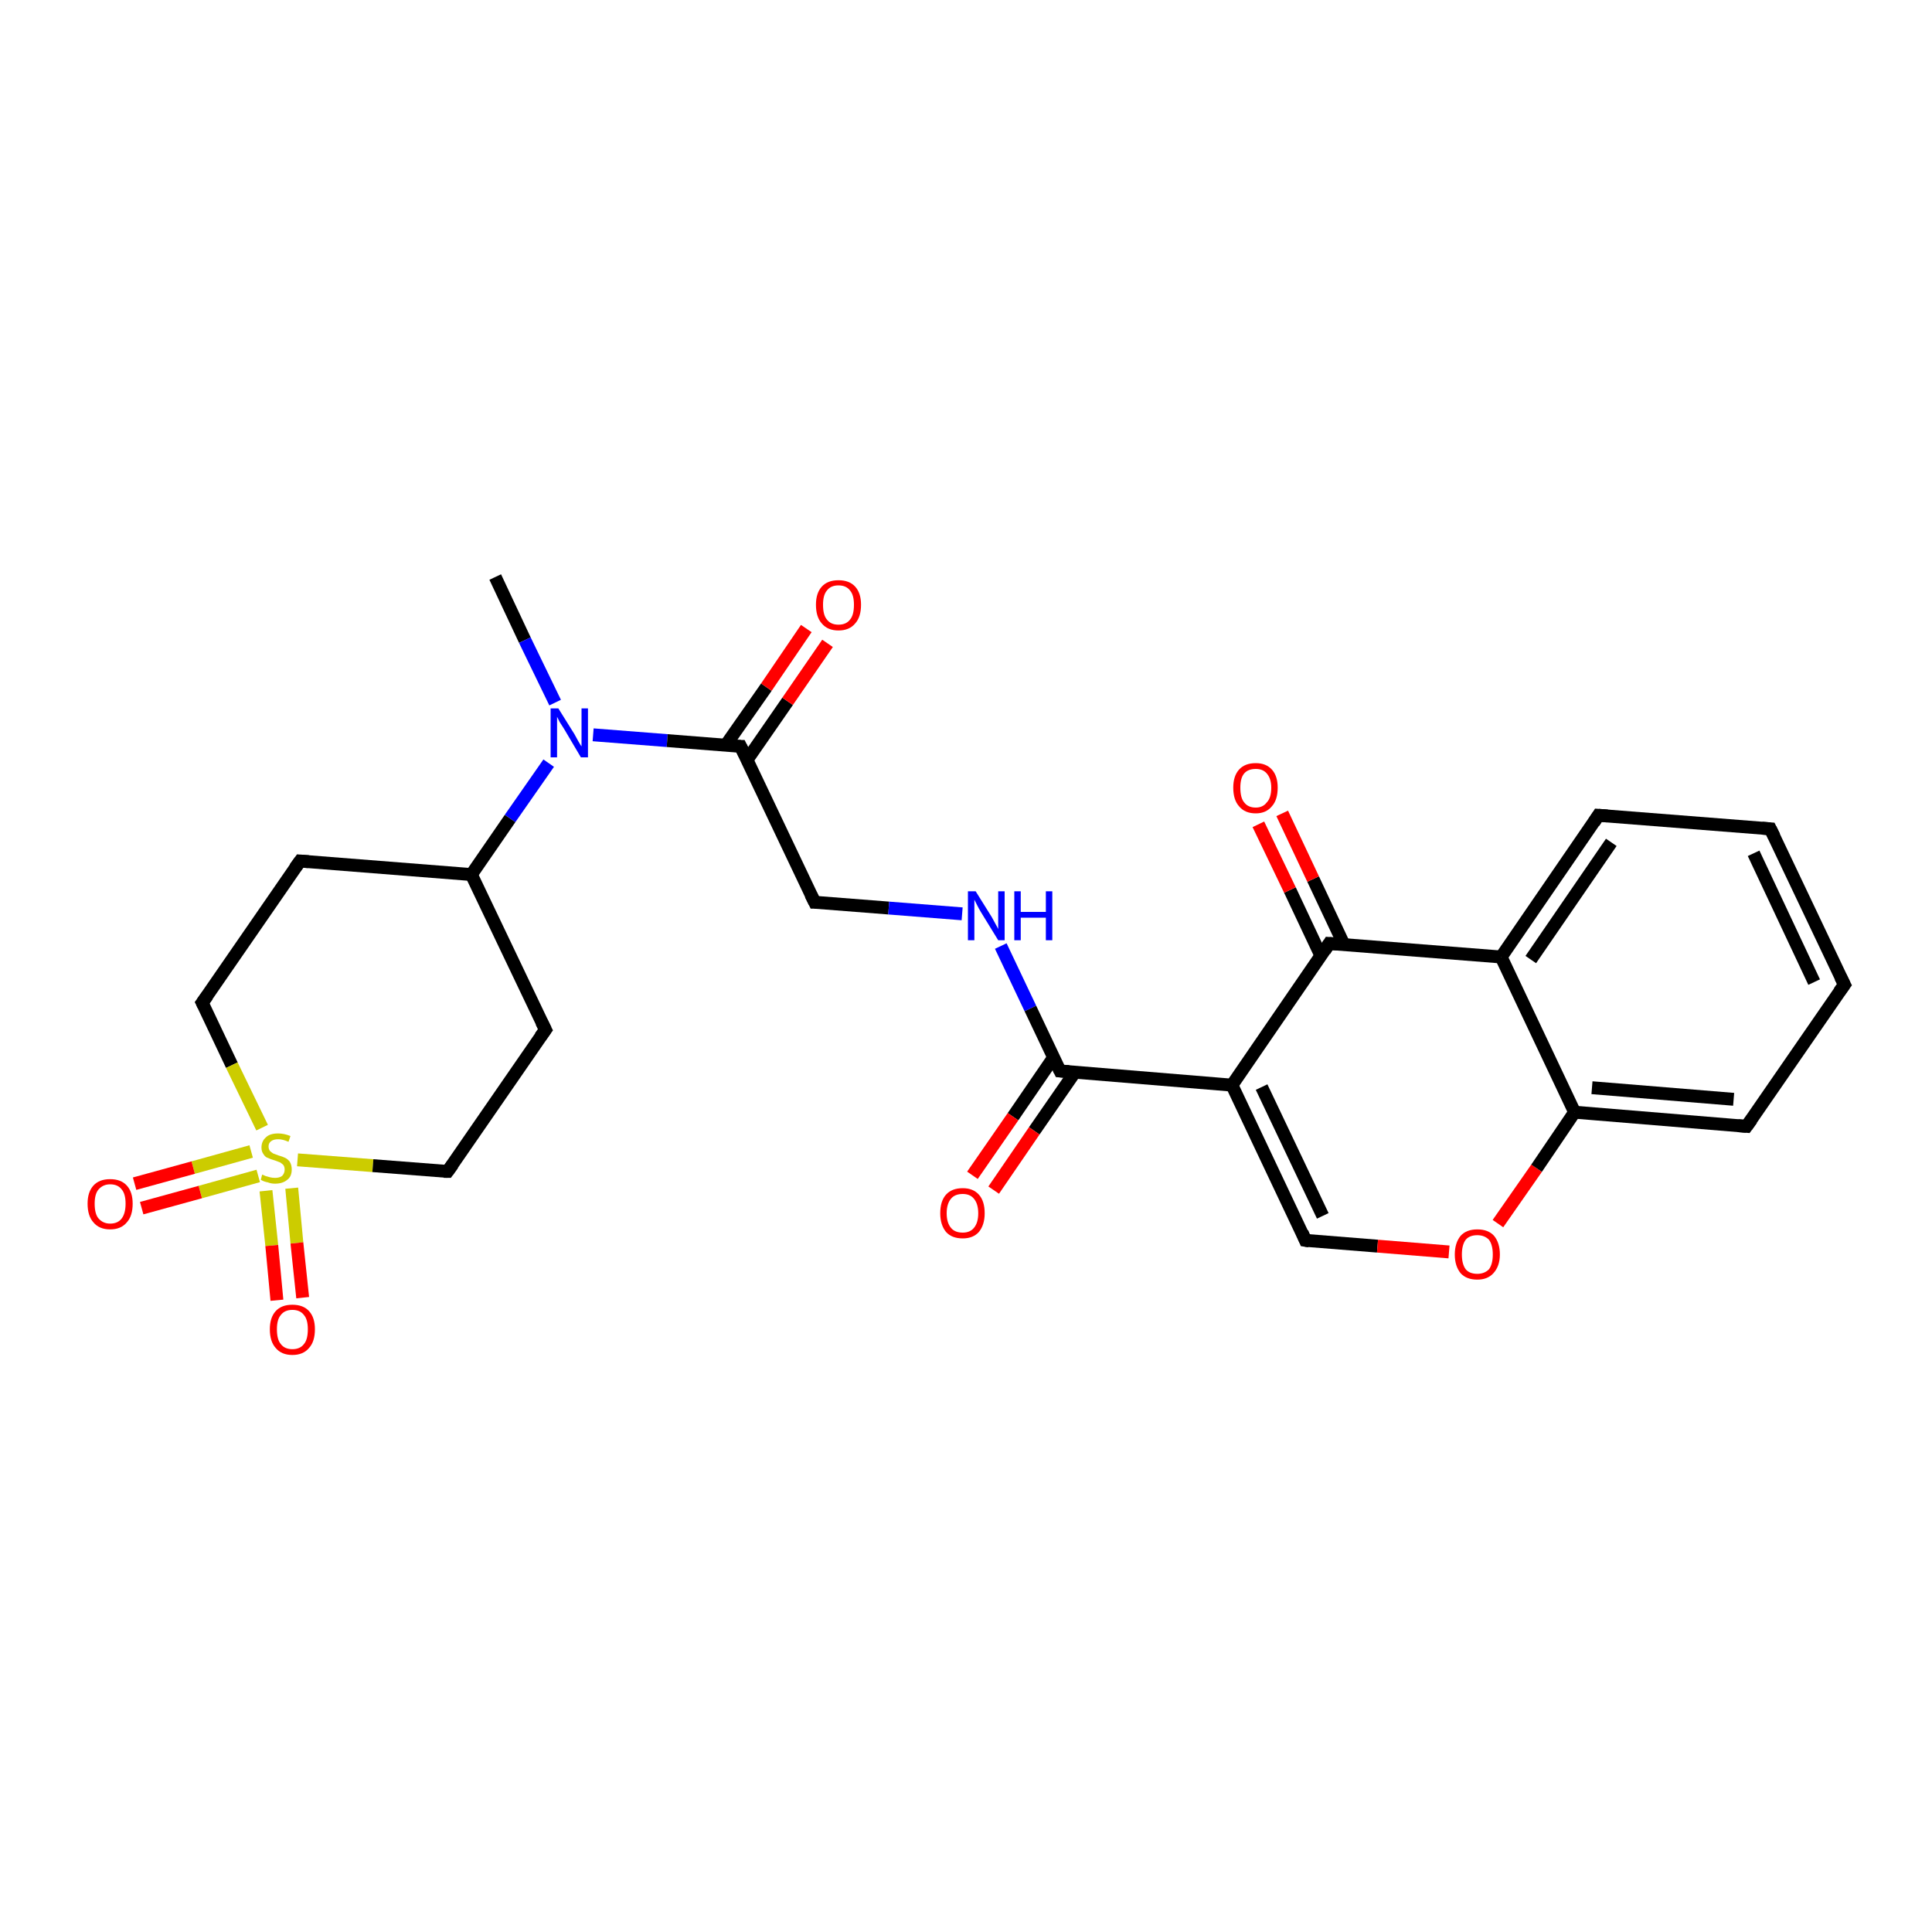<?xml version='1.0' encoding='iso-8859-1'?>
<svg version='1.1' baseProfile='full'
              xmlns='http://www.w3.org/2000/svg'
                      xmlns:rdkit='http://www.rdkit.org/xml'
                      xmlns:xlink='http://www.w3.org/1999/xlink'
                  xml:space='preserve'
width='300px' height='300px' viewBox='0 0 300 300'>
<!-- END OF HEADER -->
<rect style='opacity:1.0;fill:#FFFFFF;stroke:none' width='300.0' height='300.0' x='0.0' y='0.0'> </rect>
<path class='bond-0 atom-0 atom-1' d='M 76.9,89.6 L 81.5,99.4' style='fill:none;fill-rule:evenodd;stroke:#000000;stroke-width:2.0px;stroke-linecap:butt;stroke-linejoin:miter;stroke-opacity:1' />
<path class='bond-0 atom-0 atom-1' d='M 81.5,99.4 L 86.2,109.1' style='fill:none;fill-rule:evenodd;stroke:#0000FF;stroke-width:2.0px;stroke-linecap:butt;stroke-linejoin:miter;stroke-opacity:1' />
<path class='bond-1 atom-1 atom-2' d='M 92.1,114.1 L 103.6,115.0' style='fill:none;fill-rule:evenodd;stroke:#0000FF;stroke-width:2.0px;stroke-linecap:butt;stroke-linejoin:miter;stroke-opacity:1' />
<path class='bond-1 atom-1 atom-2' d='M 103.6,115.0 L 115.0,115.9' style='fill:none;fill-rule:evenodd;stroke:#000000;stroke-width:2.0px;stroke-linecap:butt;stroke-linejoin:miter;stroke-opacity:1' />
<path class='bond-2 atom-2 atom-3' d='M 116.0,118.0 L 122.3,108.9' style='fill:none;fill-rule:evenodd;stroke:#000000;stroke-width:2.0px;stroke-linecap:butt;stroke-linejoin:miter;stroke-opacity:1' />
<path class='bond-2 atom-2 atom-3' d='M 122.3,108.9 L 128.5,99.9' style='fill:none;fill-rule:evenodd;stroke:#FF0000;stroke-width:2.0px;stroke-linecap:butt;stroke-linejoin:miter;stroke-opacity:1' />
<path class='bond-2 atom-2 atom-3' d='M 112.7,115.7 L 119.0,106.7' style='fill:none;fill-rule:evenodd;stroke:#000000;stroke-width:2.0px;stroke-linecap:butt;stroke-linejoin:miter;stroke-opacity:1' />
<path class='bond-2 atom-2 atom-3' d='M 119.0,106.7 L 125.2,97.6' style='fill:none;fill-rule:evenodd;stroke:#FF0000;stroke-width:2.0px;stroke-linecap:butt;stroke-linejoin:miter;stroke-opacity:1' />
<path class='bond-3 atom-2 atom-4' d='M 115.0,115.9 L 126.5,140.1' style='fill:none;fill-rule:evenodd;stroke:#000000;stroke-width:2.0px;stroke-linecap:butt;stroke-linejoin:miter;stroke-opacity:1' />
<path class='bond-4 atom-4 atom-5' d='M 126.5,140.1 L 138.0,141.0' style='fill:none;fill-rule:evenodd;stroke:#000000;stroke-width:2.0px;stroke-linecap:butt;stroke-linejoin:miter;stroke-opacity:1' />
<path class='bond-4 atom-4 atom-5' d='M 138.0,141.0 L 149.4,141.9' style='fill:none;fill-rule:evenodd;stroke:#0000FF;stroke-width:2.0px;stroke-linecap:butt;stroke-linejoin:miter;stroke-opacity:1' />
<path class='bond-5 atom-5 atom-6' d='M 155.4,146.9 L 160.0,156.6' style='fill:none;fill-rule:evenodd;stroke:#0000FF;stroke-width:2.0px;stroke-linecap:butt;stroke-linejoin:miter;stroke-opacity:1' />
<path class='bond-5 atom-5 atom-6' d='M 160.0,156.6 L 164.6,166.3' style='fill:none;fill-rule:evenodd;stroke:#000000;stroke-width:2.0px;stroke-linecap:butt;stroke-linejoin:miter;stroke-opacity:1' />
<path class='bond-6 atom-6 atom-7' d='M 163.6,164.2 L 157.3,173.4' style='fill:none;fill-rule:evenodd;stroke:#000000;stroke-width:2.0px;stroke-linecap:butt;stroke-linejoin:miter;stroke-opacity:1' />
<path class='bond-6 atom-6 atom-7' d='M 157.3,173.4 L 151.0,182.5' style='fill:none;fill-rule:evenodd;stroke:#FF0000;stroke-width:2.0px;stroke-linecap:butt;stroke-linejoin:miter;stroke-opacity:1' />
<path class='bond-6 atom-6 atom-7' d='M 166.9,166.5 L 160.6,175.6' style='fill:none;fill-rule:evenodd;stroke:#000000;stroke-width:2.0px;stroke-linecap:butt;stroke-linejoin:miter;stroke-opacity:1' />
<path class='bond-6 atom-6 atom-7' d='M 160.6,175.6 L 154.3,184.8' style='fill:none;fill-rule:evenodd;stroke:#FF0000;stroke-width:2.0px;stroke-linecap:butt;stroke-linejoin:miter;stroke-opacity:1' />
<path class='bond-7 atom-6 atom-8' d='M 164.6,166.3 L 191.3,168.5' style='fill:none;fill-rule:evenodd;stroke:#000000;stroke-width:2.0px;stroke-linecap:butt;stroke-linejoin:miter;stroke-opacity:1' />
<path class='bond-8 atom-8 atom-9' d='M 191.3,168.5 L 202.7,192.6' style='fill:none;fill-rule:evenodd;stroke:#000000;stroke-width:2.0px;stroke-linecap:butt;stroke-linejoin:miter;stroke-opacity:1' />
<path class='bond-8 atom-8 atom-9' d='M 195.9,168.8 L 205.4,188.8' style='fill:none;fill-rule:evenodd;stroke:#000000;stroke-width:2.0px;stroke-linecap:butt;stroke-linejoin:miter;stroke-opacity:1' />
<path class='bond-9 atom-9 atom-10' d='M 202.7,192.6 L 213.9,193.5' style='fill:none;fill-rule:evenodd;stroke:#000000;stroke-width:2.0px;stroke-linecap:butt;stroke-linejoin:miter;stroke-opacity:1' />
<path class='bond-9 atom-9 atom-10' d='M 213.9,193.5 L 225.0,194.4' style='fill:none;fill-rule:evenodd;stroke:#FF0000;stroke-width:2.0px;stroke-linecap:butt;stroke-linejoin:miter;stroke-opacity:1' />
<path class='bond-10 atom-10 atom-11' d='M 232.6,190.0 L 238.6,181.4' style='fill:none;fill-rule:evenodd;stroke:#FF0000;stroke-width:2.0px;stroke-linecap:butt;stroke-linejoin:miter;stroke-opacity:1' />
<path class='bond-10 atom-10 atom-11' d='M 238.6,181.4 L 244.5,172.7' style='fill:none;fill-rule:evenodd;stroke:#000000;stroke-width:2.0px;stroke-linecap:butt;stroke-linejoin:miter;stroke-opacity:1' />
<path class='bond-11 atom-11 atom-12' d='M 244.5,172.7 L 271.2,174.9' style='fill:none;fill-rule:evenodd;stroke:#000000;stroke-width:2.0px;stroke-linecap:butt;stroke-linejoin:miter;stroke-opacity:1' />
<path class='bond-11 atom-11 atom-12' d='M 247.2,168.9 L 269.2,170.7' style='fill:none;fill-rule:evenodd;stroke:#000000;stroke-width:2.0px;stroke-linecap:butt;stroke-linejoin:miter;stroke-opacity:1' />
<path class='bond-12 atom-12 atom-13' d='M 271.2,174.9 L 286.4,152.9' style='fill:none;fill-rule:evenodd;stroke:#000000;stroke-width:2.0px;stroke-linecap:butt;stroke-linejoin:miter;stroke-opacity:1' />
<path class='bond-13 atom-13 atom-14' d='M 286.4,152.9 L 274.9,128.7' style='fill:none;fill-rule:evenodd;stroke:#000000;stroke-width:2.0px;stroke-linecap:butt;stroke-linejoin:miter;stroke-opacity:1' />
<path class='bond-13 atom-13 atom-14' d='M 281.7,152.5 L 272.3,132.5' style='fill:none;fill-rule:evenodd;stroke:#000000;stroke-width:2.0px;stroke-linecap:butt;stroke-linejoin:miter;stroke-opacity:1' />
<path class='bond-14 atom-14 atom-15' d='M 274.9,128.7 L 248.2,126.6' style='fill:none;fill-rule:evenodd;stroke:#000000;stroke-width:2.0px;stroke-linecap:butt;stroke-linejoin:miter;stroke-opacity:1' />
<path class='bond-15 atom-15 atom-16' d='M 248.2,126.6 L 233.1,148.6' style='fill:none;fill-rule:evenodd;stroke:#000000;stroke-width:2.0px;stroke-linecap:butt;stroke-linejoin:miter;stroke-opacity:1' />
<path class='bond-15 atom-15 atom-16' d='M 250.2,130.8 L 237.7,149.0' style='fill:none;fill-rule:evenodd;stroke:#000000;stroke-width:2.0px;stroke-linecap:butt;stroke-linejoin:miter;stroke-opacity:1' />
<path class='bond-16 atom-16 atom-17' d='M 233.1,148.6 L 206.4,146.5' style='fill:none;fill-rule:evenodd;stroke:#000000;stroke-width:2.0px;stroke-linecap:butt;stroke-linejoin:miter;stroke-opacity:1' />
<path class='bond-17 atom-17 atom-18' d='M 208.7,146.7 L 203.9,136.5' style='fill:none;fill-rule:evenodd;stroke:#000000;stroke-width:2.0px;stroke-linecap:butt;stroke-linejoin:miter;stroke-opacity:1' />
<path class='bond-17 atom-17 atom-18' d='M 203.9,136.5 L 199.1,126.3' style='fill:none;fill-rule:evenodd;stroke:#FF0000;stroke-width:2.0px;stroke-linecap:butt;stroke-linejoin:miter;stroke-opacity:1' />
<path class='bond-17 atom-17 atom-18' d='M 205.1,148.4 L 200.3,138.2' style='fill:none;fill-rule:evenodd;stroke:#000000;stroke-width:2.0px;stroke-linecap:butt;stroke-linejoin:miter;stroke-opacity:1' />
<path class='bond-17 atom-17 atom-18' d='M 200.3,138.2 L 195.4,128.0' style='fill:none;fill-rule:evenodd;stroke:#FF0000;stroke-width:2.0px;stroke-linecap:butt;stroke-linejoin:miter;stroke-opacity:1' />
<path class='bond-18 atom-1 atom-19' d='M 85.2,118.5 L 79.2,127.1' style='fill:none;fill-rule:evenodd;stroke:#0000FF;stroke-width:2.0px;stroke-linecap:butt;stroke-linejoin:miter;stroke-opacity:1' />
<path class='bond-18 atom-1 atom-19' d='M 79.2,127.1 L 73.2,135.8' style='fill:none;fill-rule:evenodd;stroke:#000000;stroke-width:2.0px;stroke-linecap:butt;stroke-linejoin:miter;stroke-opacity:1' />
<path class='bond-19 atom-19 atom-20' d='M 73.2,135.8 L 46.6,133.7' style='fill:none;fill-rule:evenodd;stroke:#000000;stroke-width:2.0px;stroke-linecap:butt;stroke-linejoin:miter;stroke-opacity:1' />
<path class='bond-20 atom-20 atom-21' d='M 46.6,133.7 L 31.4,155.7' style='fill:none;fill-rule:evenodd;stroke:#000000;stroke-width:2.0px;stroke-linecap:butt;stroke-linejoin:miter;stroke-opacity:1' />
<path class='bond-21 atom-21 atom-22' d='M 31.4,155.7 L 36.0,165.4' style='fill:none;fill-rule:evenodd;stroke:#000000;stroke-width:2.0px;stroke-linecap:butt;stroke-linejoin:miter;stroke-opacity:1' />
<path class='bond-21 atom-21 atom-22' d='M 36.0,165.4 L 40.7,175.1' style='fill:none;fill-rule:evenodd;stroke:#CCCC00;stroke-width:2.0px;stroke-linecap:butt;stroke-linejoin:miter;stroke-opacity:1' />
<path class='bond-22 atom-22 atom-23' d='M 41.3,184.9 L 42.2,193.4' style='fill:none;fill-rule:evenodd;stroke:#CCCC00;stroke-width:2.0px;stroke-linecap:butt;stroke-linejoin:miter;stroke-opacity:1' />
<path class='bond-22 atom-22 atom-23' d='M 42.2,193.4 L 43.0,201.9' style='fill:none;fill-rule:evenodd;stroke:#FF0000;stroke-width:2.0px;stroke-linecap:butt;stroke-linejoin:miter;stroke-opacity:1' />
<path class='bond-22 atom-22 atom-23' d='M 45.3,184.5 L 46.1,193.0' style='fill:none;fill-rule:evenodd;stroke:#CCCC00;stroke-width:2.0px;stroke-linecap:butt;stroke-linejoin:miter;stroke-opacity:1' />
<path class='bond-22 atom-22 atom-23' d='M 46.1,193.0 L 47.0,201.5' style='fill:none;fill-rule:evenodd;stroke:#FF0000;stroke-width:2.0px;stroke-linecap:butt;stroke-linejoin:miter;stroke-opacity:1' />
<path class='bond-23 atom-22 atom-24' d='M 39.0,178.8 L 30.0,181.3' style='fill:none;fill-rule:evenodd;stroke:#CCCC00;stroke-width:2.0px;stroke-linecap:butt;stroke-linejoin:miter;stroke-opacity:1' />
<path class='bond-23 atom-22 atom-24' d='M 30.0,181.3 L 20.9,183.8' style='fill:none;fill-rule:evenodd;stroke:#FF0000;stroke-width:2.0px;stroke-linecap:butt;stroke-linejoin:miter;stroke-opacity:1' />
<path class='bond-23 atom-22 atom-24' d='M 40.1,182.6 L 31.1,185.1' style='fill:none;fill-rule:evenodd;stroke:#CCCC00;stroke-width:2.0px;stroke-linecap:butt;stroke-linejoin:miter;stroke-opacity:1' />
<path class='bond-23 atom-22 atom-24' d='M 31.1,185.1 L 22.0,187.6' style='fill:none;fill-rule:evenodd;stroke:#FF0000;stroke-width:2.0px;stroke-linecap:butt;stroke-linejoin:miter;stroke-opacity:1' />
<path class='bond-24 atom-22 atom-25' d='M 46.2,180.1 L 57.9,181.0' style='fill:none;fill-rule:evenodd;stroke:#CCCC00;stroke-width:2.0px;stroke-linecap:butt;stroke-linejoin:miter;stroke-opacity:1' />
<path class='bond-24 atom-22 atom-25' d='M 57.9,181.0 L 69.5,181.9' style='fill:none;fill-rule:evenodd;stroke:#000000;stroke-width:2.0px;stroke-linecap:butt;stroke-linejoin:miter;stroke-opacity:1' />
<path class='bond-25 atom-25 atom-26' d='M 69.5,181.9 L 84.7,159.9' style='fill:none;fill-rule:evenodd;stroke:#000000;stroke-width:2.0px;stroke-linecap:butt;stroke-linejoin:miter;stroke-opacity:1' />
<path class='bond-26 atom-17 atom-8' d='M 206.4,146.5 L 191.3,168.5' style='fill:none;fill-rule:evenodd;stroke:#000000;stroke-width:2.0px;stroke-linecap:butt;stroke-linejoin:miter;stroke-opacity:1' />
<path class='bond-27 atom-26 atom-19' d='M 84.7,159.9 L 73.2,135.8' style='fill:none;fill-rule:evenodd;stroke:#000000;stroke-width:2.0px;stroke-linecap:butt;stroke-linejoin:miter;stroke-opacity:1' />
<path class='bond-28 atom-16 atom-11' d='M 233.1,148.6 L 244.5,172.7' style='fill:none;fill-rule:evenodd;stroke:#000000;stroke-width:2.0px;stroke-linecap:butt;stroke-linejoin:miter;stroke-opacity:1' />
<path d='M 114.5,115.9 L 115.0,115.9 L 115.6,117.1' style='fill:none;stroke:#000000;stroke-width:2.0px;stroke-linecap:butt;stroke-linejoin:miter;stroke-opacity:1;' />
<path d='M 125.9,138.9 L 126.5,140.1 L 127.1,140.1' style='fill:none;stroke:#000000;stroke-width:2.0px;stroke-linecap:butt;stroke-linejoin:miter;stroke-opacity:1;' />
<path d='M 164.4,165.9 L 164.6,166.3 L 166.0,166.4' style='fill:none;stroke:#000000;stroke-width:2.0px;stroke-linecap:butt;stroke-linejoin:miter;stroke-opacity:1;' />
<path d='M 202.2,191.4 L 202.7,192.6 L 203.3,192.7' style='fill:none;stroke:#000000;stroke-width:2.0px;stroke-linecap:butt;stroke-linejoin:miter;stroke-opacity:1;' />
<path d='M 269.9,174.8 L 271.2,174.9 L 272.0,173.8' style='fill:none;stroke:#000000;stroke-width:2.0px;stroke-linecap:butt;stroke-linejoin:miter;stroke-opacity:1;' />
<path d='M 285.6,154.0 L 286.4,152.9 L 285.8,151.7' style='fill:none;stroke:#000000;stroke-width:2.0px;stroke-linecap:butt;stroke-linejoin:miter;stroke-opacity:1;' />
<path d='M 275.5,129.9 L 274.9,128.7 L 273.6,128.6' style='fill:none;stroke:#000000;stroke-width:2.0px;stroke-linecap:butt;stroke-linejoin:miter;stroke-opacity:1;' />
<path d='M 249.6,126.7 L 248.2,126.6 L 247.5,127.7' style='fill:none;stroke:#000000;stroke-width:2.0px;stroke-linecap:butt;stroke-linejoin:miter;stroke-opacity:1;' />
<path d='M 207.8,146.6 L 206.4,146.5 L 205.7,147.6' style='fill:none;stroke:#000000;stroke-width:2.0px;stroke-linecap:butt;stroke-linejoin:miter;stroke-opacity:1;' />
<path d='M 47.9,133.8 L 46.6,133.7 L 45.8,134.8' style='fill:none;stroke:#000000;stroke-width:2.0px;stroke-linecap:butt;stroke-linejoin:miter;stroke-opacity:1;' />
<path d='M 32.2,154.6 L 31.4,155.7 L 31.6,156.1' style='fill:none;stroke:#000000;stroke-width:2.0px;stroke-linecap:butt;stroke-linejoin:miter;stroke-opacity:1;' />
<path d='M 68.9,181.9 L 69.5,181.9 L 70.3,180.8' style='fill:none;stroke:#000000;stroke-width:2.0px;stroke-linecap:butt;stroke-linejoin:miter;stroke-opacity:1;' />
<path d='M 83.9,161.0 L 84.7,159.9 L 84.1,158.7' style='fill:none;stroke:#000000;stroke-width:2.0px;stroke-linecap:butt;stroke-linejoin:miter;stroke-opacity:1;' />
<path class='atom-1' d='M 86.7 110.0
L 89.2 114.0
Q 89.4 114.4, 89.8 115.1
Q 90.2 115.8, 90.3 115.9
L 90.3 110.0
L 91.3 110.0
L 91.3 117.6
L 90.2 117.6
L 87.6 113.2
Q 87.3 112.7, 86.9 112.1
Q 86.6 111.5, 86.5 111.3
L 86.5 117.6
L 85.5 117.6
L 85.5 110.0
L 86.7 110.0
' fill='#0000FF'/>
<path class='atom-3' d='M 126.7 93.9
Q 126.7 92.1, 127.6 91.1
Q 128.5 90.1, 130.2 90.1
Q 131.9 90.1, 132.8 91.1
Q 133.7 92.1, 133.7 93.9
Q 133.7 95.8, 132.8 96.8
Q 131.9 97.9, 130.2 97.9
Q 128.5 97.9, 127.6 96.8
Q 126.7 95.8, 126.7 93.9
M 130.2 97.0
Q 131.4 97.0, 132.0 96.2
Q 132.6 95.5, 132.6 93.9
Q 132.6 92.4, 132.0 91.7
Q 131.4 90.9, 130.2 90.9
Q 129.0 90.9, 128.4 91.7
Q 127.8 92.4, 127.8 93.9
Q 127.8 95.5, 128.4 96.2
Q 129.0 97.0, 130.2 97.0
' fill='#FF0000'/>
<path class='atom-5' d='M 151.5 138.4
L 154.0 142.4
Q 154.2 142.8, 154.6 143.5
Q 155.0 144.2, 155.0 144.3
L 155.0 138.4
L 156.0 138.4
L 156.0 146.0
L 155.0 146.0
L 152.3 141.6
Q 152.0 141.1, 151.7 140.5
Q 151.4 139.9, 151.3 139.7
L 151.3 146.0
L 150.3 146.0
L 150.3 138.4
L 151.5 138.4
' fill='#0000FF'/>
<path class='atom-5' d='M 157.5 138.4
L 158.5 138.4
L 158.5 141.6
L 162.4 141.6
L 162.4 138.4
L 163.4 138.4
L 163.4 146.0
L 162.4 146.0
L 162.4 142.5
L 158.5 142.5
L 158.5 146.0
L 157.5 146.0
L 157.5 138.4
' fill='#0000FF'/>
<path class='atom-7' d='M 146.0 188.4
Q 146.0 186.5, 146.9 185.5
Q 147.8 184.5, 149.5 184.5
Q 151.1 184.5, 152.0 185.5
Q 152.9 186.5, 152.9 188.4
Q 152.9 190.2, 152.0 191.3
Q 151.1 192.3, 149.5 192.3
Q 147.8 192.3, 146.9 191.3
Q 146.0 190.2, 146.0 188.4
M 149.5 191.4
Q 150.6 191.4, 151.2 190.7
Q 151.9 189.9, 151.9 188.4
Q 151.9 186.9, 151.2 186.1
Q 150.6 185.4, 149.5 185.4
Q 148.3 185.4, 147.7 186.1
Q 147.0 186.9, 147.0 188.4
Q 147.0 189.9, 147.7 190.7
Q 148.3 191.4, 149.5 191.4
' fill='#FF0000'/>
<path class='atom-10' d='M 225.9 194.8
Q 225.9 193.0, 226.8 191.9
Q 227.7 190.9, 229.4 190.9
Q 231.1 190.9, 232.0 191.9
Q 232.9 193.0, 232.9 194.8
Q 232.9 196.6, 231.9 197.7
Q 231.0 198.7, 229.4 198.7
Q 227.7 198.7, 226.8 197.7
Q 225.9 196.6, 225.9 194.8
M 229.4 197.8
Q 230.5 197.8, 231.2 197.1
Q 231.8 196.3, 231.8 194.8
Q 231.8 193.3, 231.2 192.5
Q 230.5 191.8, 229.4 191.8
Q 228.2 191.8, 227.6 192.5
Q 227.0 193.3, 227.0 194.8
Q 227.0 196.3, 227.6 197.1
Q 228.2 197.8, 229.4 197.8
' fill='#FF0000'/>
<path class='atom-18' d='M 191.5 122.3
Q 191.5 120.5, 192.4 119.5
Q 193.3 118.5, 195.0 118.5
Q 196.6 118.5, 197.5 119.5
Q 198.4 120.5, 198.4 122.3
Q 198.4 124.2, 197.5 125.2
Q 196.6 126.3, 195.0 126.3
Q 193.3 126.3, 192.4 125.2
Q 191.5 124.2, 191.5 122.3
M 195.0 125.4
Q 196.1 125.4, 196.7 124.6
Q 197.4 123.9, 197.4 122.3
Q 197.4 120.9, 196.7 120.1
Q 196.1 119.4, 195.0 119.4
Q 193.8 119.4, 193.2 120.1
Q 192.6 120.8, 192.6 122.3
Q 192.6 123.9, 193.2 124.6
Q 193.8 125.4, 195.0 125.4
' fill='#FF0000'/>
<path class='atom-22' d='M 40.7 182.4
Q 40.8 182.4, 41.2 182.6
Q 41.5 182.7, 41.9 182.8
Q 42.3 182.9, 42.7 182.9
Q 43.4 182.9, 43.8 182.6
Q 44.2 182.2, 44.2 181.6
Q 44.2 181.2, 44.0 180.9
Q 43.8 180.7, 43.5 180.5
Q 43.2 180.4, 42.7 180.2
Q 42.0 180.0, 41.6 179.8
Q 41.2 179.7, 40.9 179.2
Q 40.6 178.8, 40.6 178.2
Q 40.6 177.2, 41.3 176.6
Q 41.9 176.0, 43.2 176.0
Q 44.1 176.0, 45.1 176.4
L 44.8 177.3
Q 43.9 176.9, 43.2 176.9
Q 42.5 176.9, 42.1 177.2
Q 41.7 177.5, 41.7 178.0
Q 41.7 178.4, 41.9 178.7
Q 42.1 178.9, 42.4 179.1
Q 42.7 179.2, 43.2 179.4
Q 43.9 179.6, 44.3 179.8
Q 44.7 180.0, 45.0 180.4
Q 45.3 180.9, 45.3 181.6
Q 45.3 182.7, 44.6 183.2
Q 43.9 183.8, 42.7 183.8
Q 42.1 183.8, 41.6 183.6
Q 41.0 183.5, 40.5 183.2
L 40.7 182.4
' fill='#CCCC00'/>
<path class='atom-23' d='M 41.9 206.4
Q 41.9 204.6, 42.8 203.6
Q 43.7 202.6, 45.4 202.6
Q 47.1 202.6, 48.0 203.6
Q 48.9 204.6, 48.9 206.4
Q 48.9 208.3, 48.0 209.3
Q 47.1 210.4, 45.4 210.4
Q 43.7 210.4, 42.8 209.3
Q 41.9 208.3, 41.9 206.4
M 45.4 209.5
Q 46.6 209.5, 47.2 208.7
Q 47.8 208.0, 47.8 206.4
Q 47.8 204.9, 47.2 204.2
Q 46.6 203.4, 45.4 203.4
Q 44.2 203.4, 43.6 204.2
Q 43.0 204.9, 43.0 206.4
Q 43.0 208.0, 43.6 208.7
Q 44.2 209.5, 45.4 209.5
' fill='#FF0000'/>
<path class='atom-24' d='M 13.6 186.9
Q 13.6 185.1, 14.5 184.1
Q 15.4 183.1, 17.1 183.1
Q 18.8 183.1, 19.7 184.1
Q 20.6 185.1, 20.6 186.9
Q 20.6 188.8, 19.7 189.8
Q 18.8 190.9, 17.1 190.9
Q 15.4 190.9, 14.5 189.8
Q 13.6 188.8, 13.6 186.9
M 17.1 190.0
Q 18.3 190.0, 18.9 189.2
Q 19.5 188.4, 19.5 186.9
Q 19.5 185.4, 18.9 184.7
Q 18.3 183.9, 17.1 183.9
Q 16.0 183.9, 15.3 184.7
Q 14.7 185.4, 14.7 186.9
Q 14.7 188.5, 15.3 189.2
Q 16.0 190.0, 17.1 190.0
' fill='#FF0000'/>
</svg>
